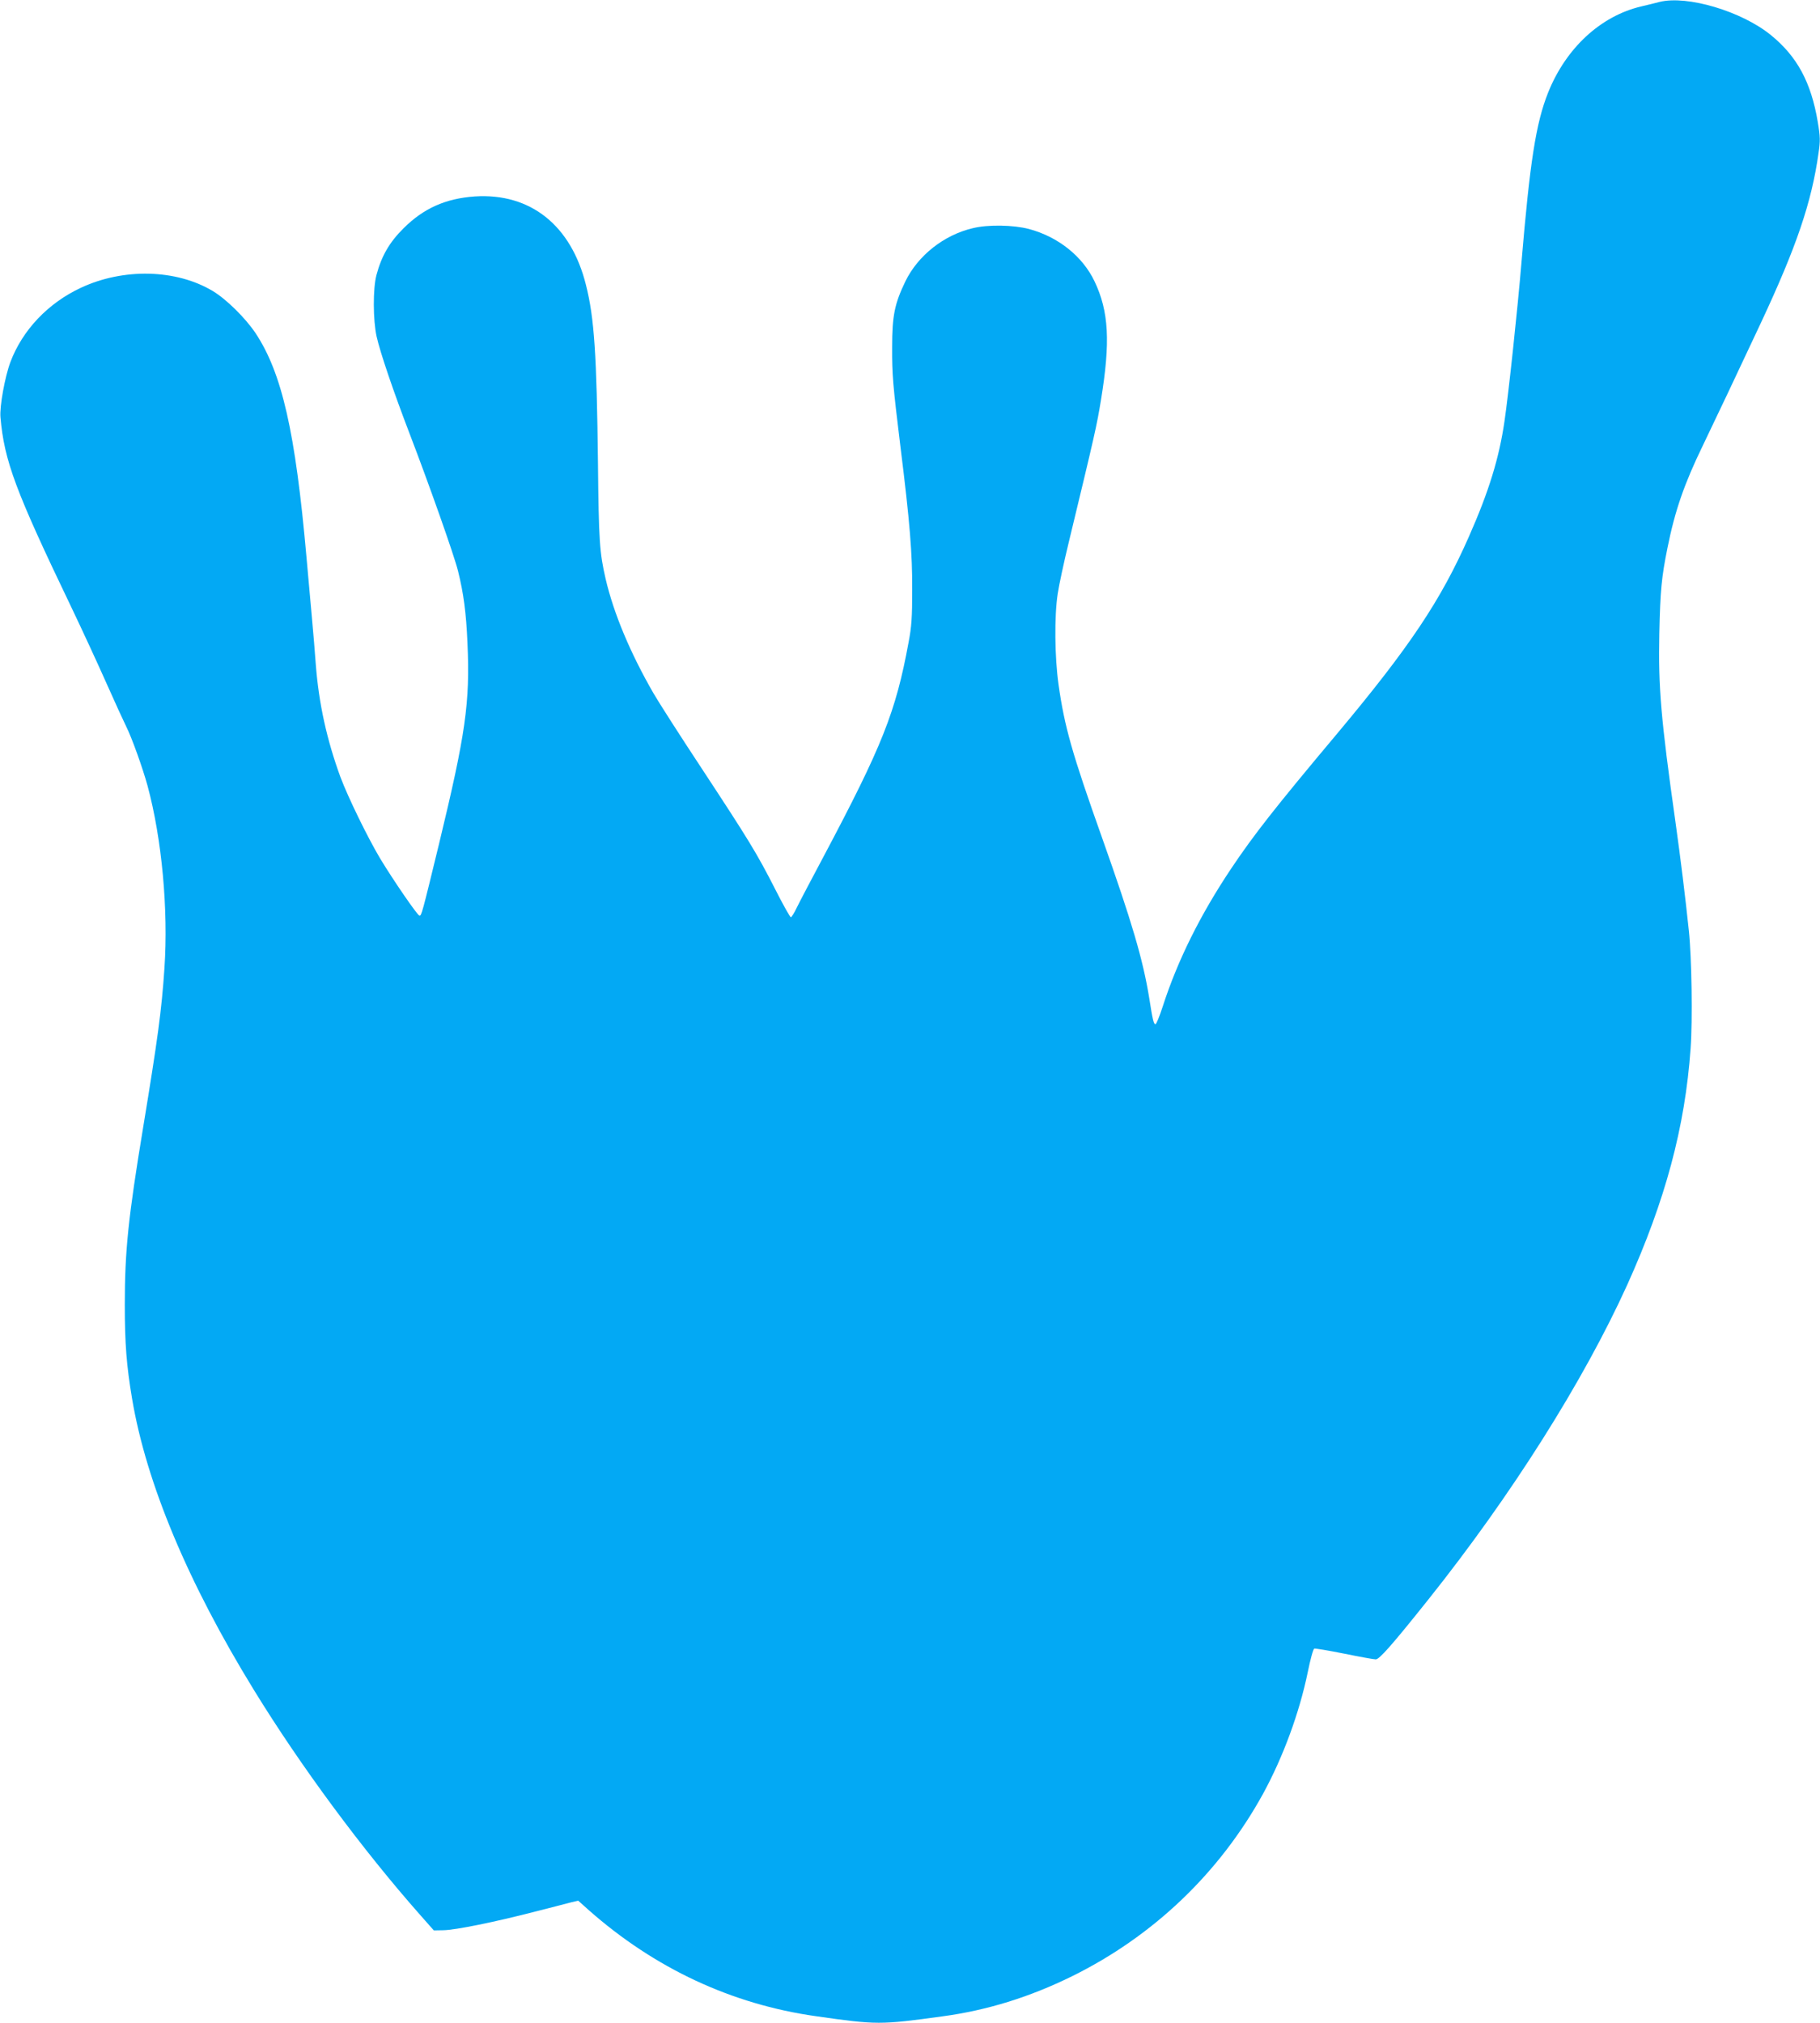 <?xml version="1.0" standalone="no"?>
<!DOCTYPE svg PUBLIC "-//W3C//DTD SVG 20010904//EN"
 "http://www.w3.org/TR/2001/REC-SVG-20010904/DTD/svg10.dtd">
<svg version="1.0" xmlns="http://www.w3.org/2000/svg"
 width="1152pt" height="1280pt" viewBox="0 0 1152 1280"
 preserveAspectRatio="xMidYMid meet">
<g transform="translate(0,1280) scale(0.1,-0.1)"
fill="#03a9f4" stroke="none">
<path d="M10505 12788 c-22 -6 -75 -19 -118 -29 -256 -61 -475 -263 -588 -545
-77 -193 -115 -436 -169 -1079 -23 -280 -82 -832 -107 -1000 -34 -234 -99
-445 -225 -730 -178 -404 -376 -700 -835 -1248 -396 -472 -528 -641 -670 -853
-196 -293 -339 -581 -433 -872 -20 -62 -41 -113 -46 -113 -11 -1 -18 26 -39
161 -40 248 -110 485 -300 1021 -188 529 -237 699 -275 969 -24 172 -27 429
-5 573 8 54 40 203 71 330 165 683 176 732 203 897 60 366 50 559 -41 750 -76
159 -231 282 -415 331 -99 26 -259 29 -356 5 -182 -43 -346 -172 -426 -336
-68 -141 -84 -217 -84 -415 -1 -177 5 -243 53 -635 59 -472 75 -673 74 -900 0
-178 -4 -236 -23 -335 -81 -441 -167 -656 -538 -1355 -78 -146 -154 -291 -170
-324 -15 -32 -32 -59 -37 -60 -5 0 -50 80 -100 179 -117 229 -165 307 -466
765 -136 206 -273 420 -304 474 -147 255 -251 504 -302 721 -39 169 -44 243
-49 735 -8 687 -23 918 -76 1127 -94 378 -352 583 -704 560 -184 -13 -324 -75
-451 -202 -89 -88 -139 -175 -171 -295 -23 -86 -22 -286 1 -390 23 -102 107
-349 211 -620 122 -318 279 -762 304 -862 35 -141 52 -264 60 -458 17 -376
-12 -575 -180 -1270 -108 -444 -111 -455 -124 -454 -12 1 -165 223 -250 364
-79 133 -202 385 -250 513 -86 235 -137 465 -156 712 -5 72 -16 202 -24 290
-8 88 -24 264 -35 390 -70 791 -155 1165 -323 1418 -64 95 -185 215 -271 266
-231 138 -565 146 -834 20 -208 -97 -370 -268 -446 -470 -35 -93 -69 -282 -63
-349 24 -276 95 -466 447 -1199 67 -140 167 -356 222 -480 55 -124 112 -248
126 -276 36 -71 106 -267 136 -377 91 -337 132 -785 107 -1154 -18 -269 -43
-450 -135 -1009 -94 -569 -116 -780 -116 -1120 0 -249 11 -386 46 -595 90
-535 354 -1165 772 -1845 296 -482 687 -1010 1054 -1425 l84 -95 60 1 c76 1
326 52 574 116 107 27 214 55 237 61 l43 10 67 -60 c417 -368 905 -596 1438
-671 383 -55 409 -55 800 -1 283 38 553 122 821 254 513 253 932 652 1208
1153 127 232 231 514 284 772 16 79 34 146 41 148 6 2 91 -12 190 -32 98 -20
187 -36 199 -36 23 0 101 88 334 380 525 658 982 1382 1258 1990 241 534 366
998 401 1496 13 176 7 575 -11 744 -23 220 -52 454 -85 690 -92 650 -109 853
-102 1190 6 274 14 358 52 545 47 234 106 404 223 645 84 174 214 449 367 775
226 483 322 764 366 1078 11 76 11 100 -5 195 -42 251 -131 416 -298 551 -185
150 -528 252 -703 209z"/>
</g>
</svg>
